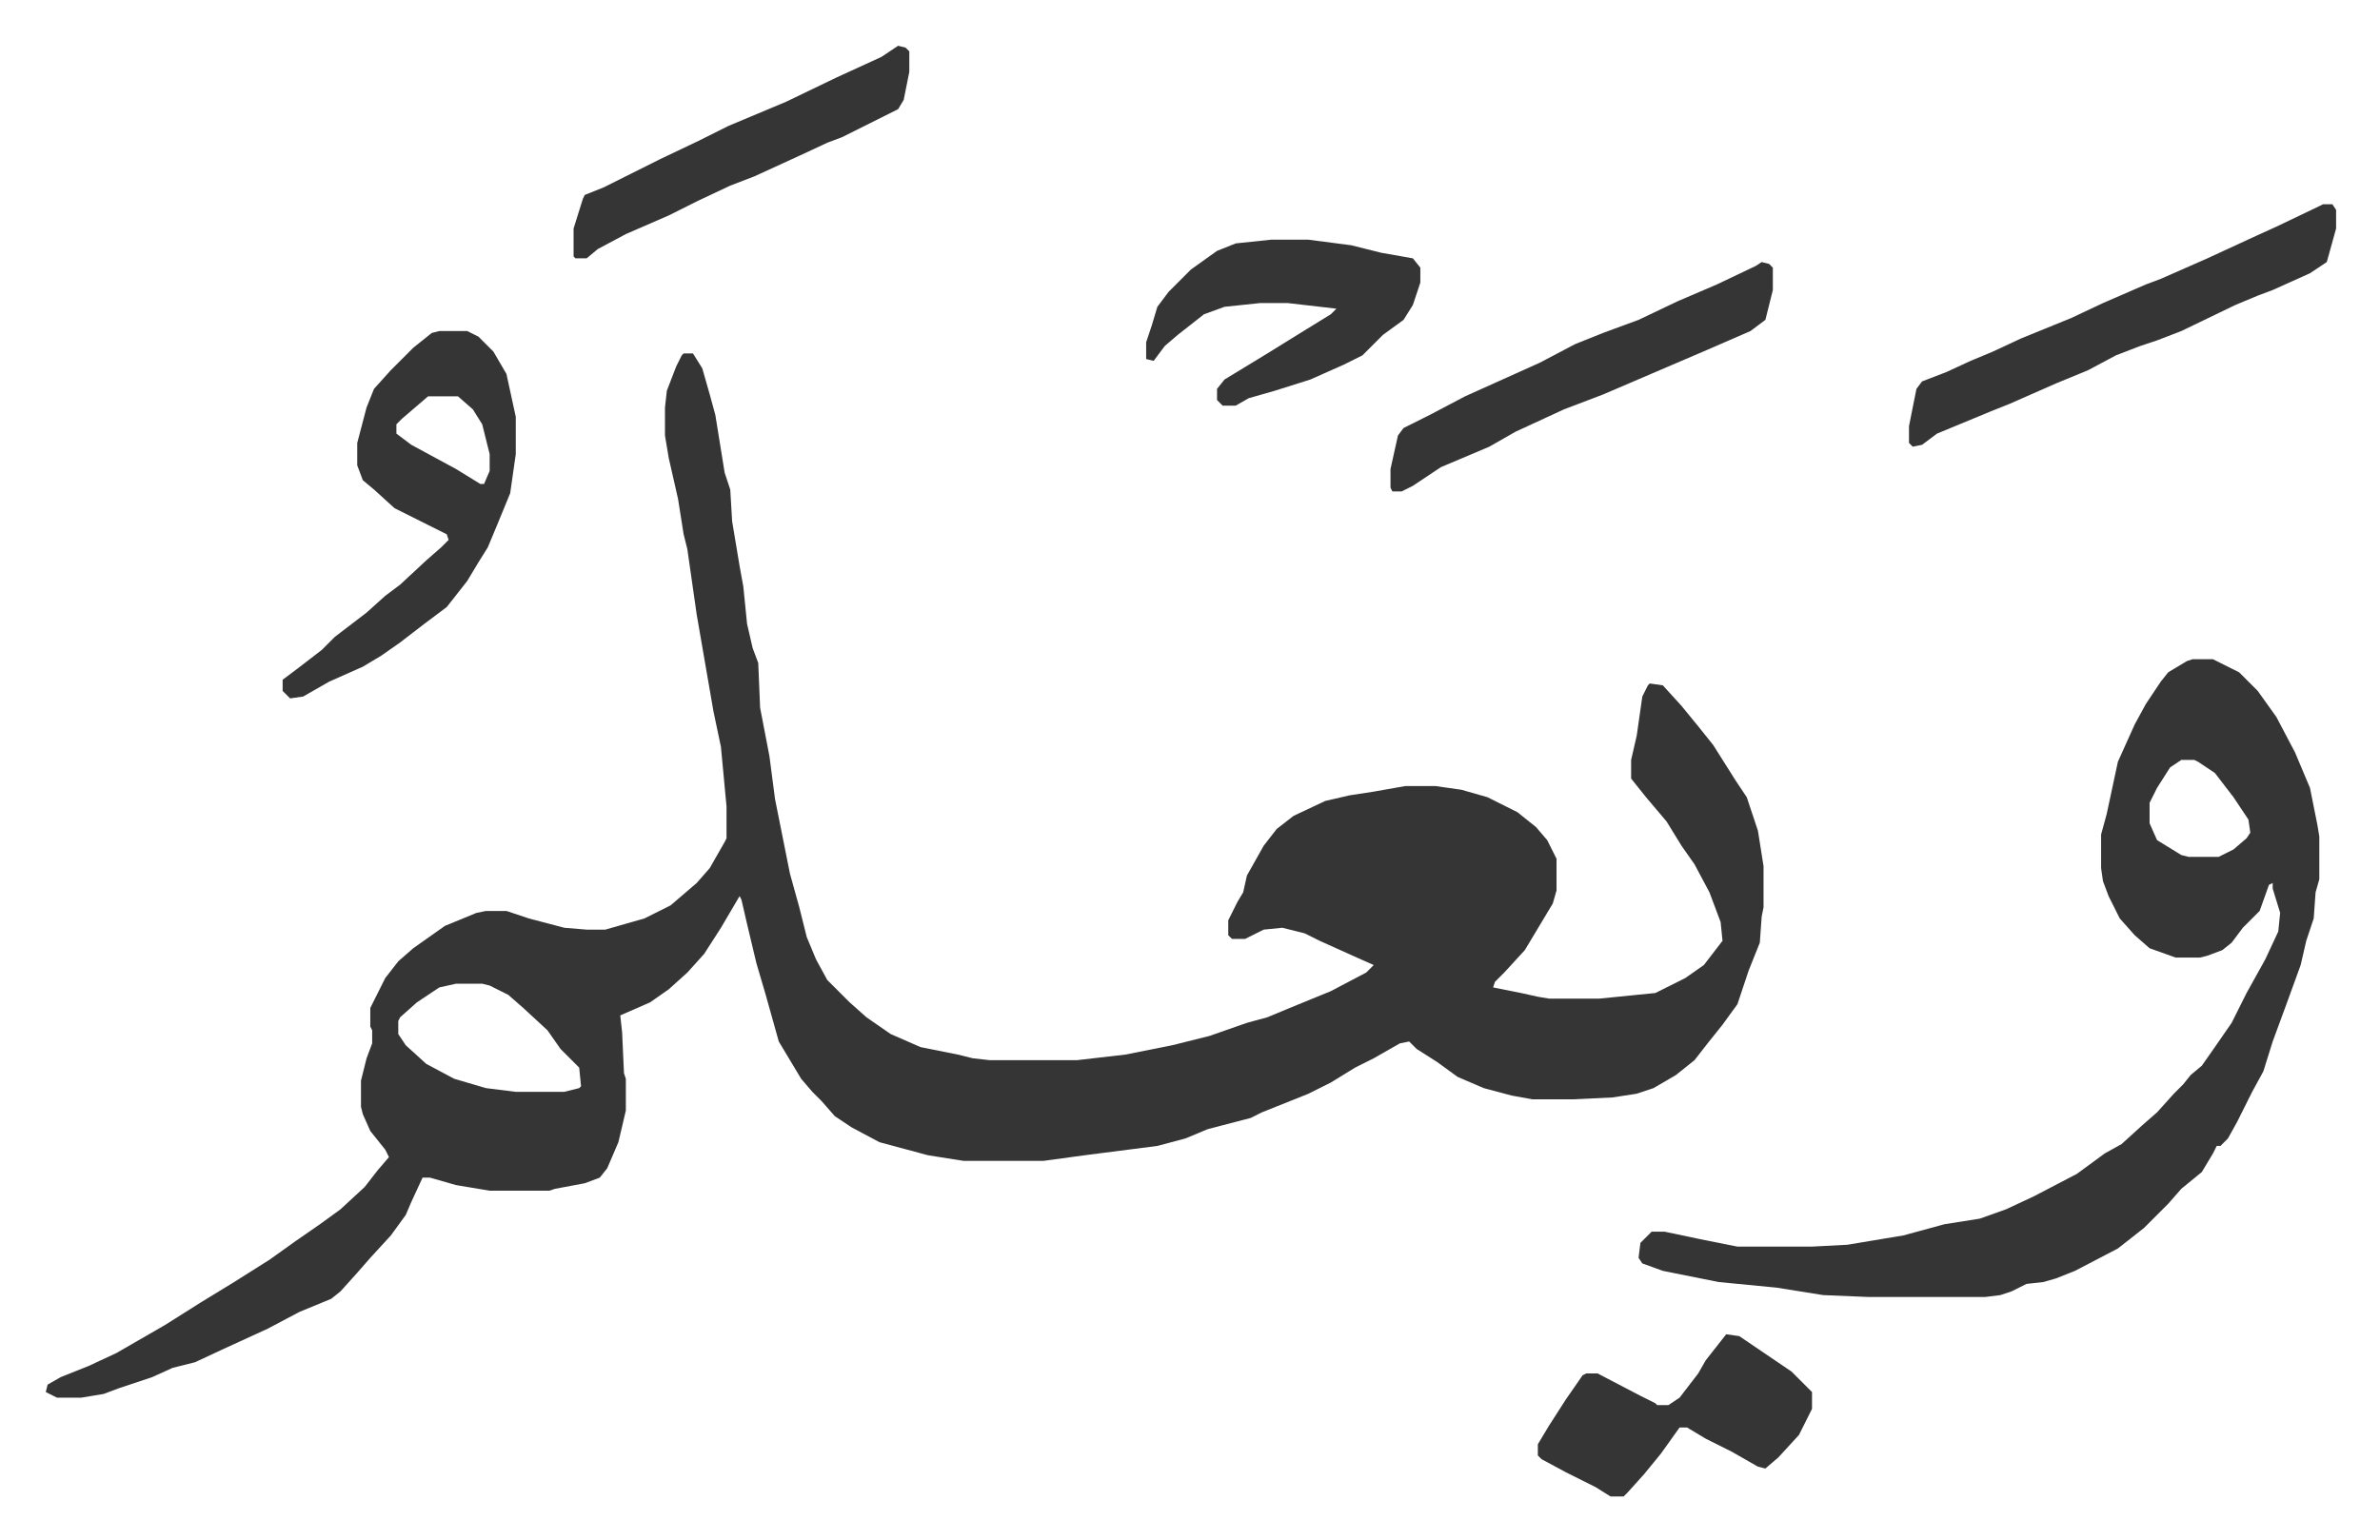 <svg xmlns="http://www.w3.org/2000/svg" role="img" viewBox="-24.54 375.46 1276.08 826.08"><path fill="#353535" id="rule_normal" d="M342 565h5l5 8 4 14 3 11 5 31 3 9 1 17 4 24 2 11 2 20 3 13 3 8 1 24 5 26 3 23 5 25 3 15 5 18 2 8 2 8 5 12 6 11 7 7 5 5 9 8 13 9 16 7 20 4 8 2 9 1h47l26-3 25-5 20-5 20-7 11-3 12-5 22-9 19-10 4-4-9-4-20-9-8-4-12-3-10 1-10 5h-7l-2-2v-8l5-10 3-5 2-9 9-16 7-9 9-7 17-8 13-3 13-2 17-3h16l14 2 14 4 16 8 10 8 6 7 5 10v17l-2 7-15 25-11 12-5 5-1 3 15 3 9 2 6 1h27l30-3 16-8 10-7 10-13-1-10-6-16-8-15-7-10-8-13-11-13-8-10v-10l3-13 3-21 3-6 1-1 7 1 10 11 9 11 8 10 12 19 6 9 6 18 3 19v22l-1 5-1 14-6 15-6 18-8 11-8 10-7 9-10 8-12 7-9 3-13 2-21 1h-22l-11-2-15-4-14-6-11-8-11-7-4-4-5 1-14 8-10 5-13 8-12 6-25 10-6 3-23 6-12 5-15 4-39 5-22 3h-43l-19-3-26-7-15-8-9-6-7-8-5-5-6-7-12-20-7-25-5-17-5-21-3-13-1-2-10 17-9 14-9 10-10 9-10 7-16 7 1 9 1 22 1 3v17l-4 17-6 14-4 5-8 3-16 3-3 1h-32l-18-3-14-4h-4l-6 13-3 7-8 11-11 12-7 8-9 10-5 4-17 7-17 9-24 11-15 7-12 3-11 5-18 6-8 3-12 2H6l-6-3 1-4 7-4 15-6 15-7 26-15 19-12 18-11 19-12 14-10 13-9 11-8 13-12 7-9 6-7-2-4-8-10-4-9-1-4v-14l3-12 3-8v-7l-1-2v-10l8-16 7-9 8-7 17-12 17-7 5-1h11l12 4 19 5 12 1h10l21-6 14-7 14-12 7-8 8-14 1-2v-17l-3-32-4-19-9-52-5-35-2-8-3-19-5-22-2-12v-15l1-9 5-13 3-6zM220 903l-9 2-12 8-9 8-1 2v7l4 6 11 10 15 8 17 5 16 2h26l8-2 1-1-1-10-10-10-7-10-13-12-8-7-10-5-4-1zm931-174h11l14 7 10 10 10 14 10 19 8 19 4 20 1 6v23l-2 7-1 14-4 12-3 13-8 22-7 19-5 16-6 11-8 16-5 9-4 4h-2l-2 4-6 10-11 9-7 8-13 13-14 11-23 12-10 4-7 2-9 1-8 4-6 2-8 1h-63l-24-1-25-4-31-3-15-3-15-3-11-4-2-3 1-8 5-5 1-1h7l19 4 20 4h40l19-1 30-5 22-6 19-3 14-5 15-7 23-12 15-11 9-5 11-10 8-7 9-10 5-5 4-5 6-5 7-10 9-13 8-16 10-18 7-15 1-10-4-13v-3l-2 1-5 14-9 9-6 8-5 4-8 3-4 1h-13l-14-5-8-7-8-9-6-12-3-8-1-7v-18l3-11 6-28 9-20 6-11 8-12 4-5 10-6zm-6 54l-6 4-7 11-4 8v11l4 9 13 8 4 1h16l8-4 7-6 2-3-1-7-8-12-10-13-9-6-2-1zM211 553h15l6 3 8 8 7 12 5 23v20l-3 21-7 17-5 12-5 8-6 10-11 14-12 9-13 10-10 7-10 6-18 8-14 8-7 1-4-4v-6l8-6 13-10 7-7 17-13 10-9 8-6 14-13 8-7 4-4-1-3-14-7-14-7-11-10-6-5-3-8v-12l5-19 4-10 9-10 12-12 10-8zm-6 35l-14 12-3 3v5l8 6 24 13 13 8h2l3-7v-9l-4-16-5-8-8-7zm1016-103h5l2 3v10l-5 18-9 6-20 9-8 3-12 5-29 14-13 5-9 3-13 5-15 8-17 7-25 11-10 4-29 12-8 6-5 1-2-2v-9l4-20 3-4 13-5 13-6 12-5 15-7 27-11 17-8 23-10 8-3 25-11 26-12 11-5 23-11zm-564 19h20l23 3 16 4 17 3 4 5v8l-4 12-5 8-11 8-11 11-10 5-18 8-19 6-14 4-7 4h-7l-3-3v-6l4-5 23-14 21-13 13-8 3-3-26-3h-15l-19 2-11 4-14 11-7 6-6 8-4-1v-9l3-9 3-10 6-8 12-12 14-10 10-4zm263 12l4 1 2 2v12l-4 16-8 6-23 10-21 9-35 15-21 8-26 12-14 8-26 11-15 10-6 3h-5l-1-2v-10l4-18 3-4 14-7 19-10 20-9 20-9 19-10 15-6 19-7 21-10 21-9 21-10zm-19 575l7 1 28 19 11 11v9l-7 14-11 12-7 6-4-1-14-8-14-7-10-6h-4l-10 14-9 11-9 10-2 2h-7l-8-5-16-8-13-7-2-2v-6l6-10 9-14 9-13 2-1h6l23 12 8 4 1 1h6l6-4 10-13 4-7zM457 400l4 1 2 2v11l-3 15-3 5-30 15-8 3-15 7-24 11-13 5-17 8-16 8-23 10-15 8-6 5h-6l-1-1v-15l5-16 1-2 10-4 30-15 21-10 16-8 31-13 27-13 24-11z"/></svg>
